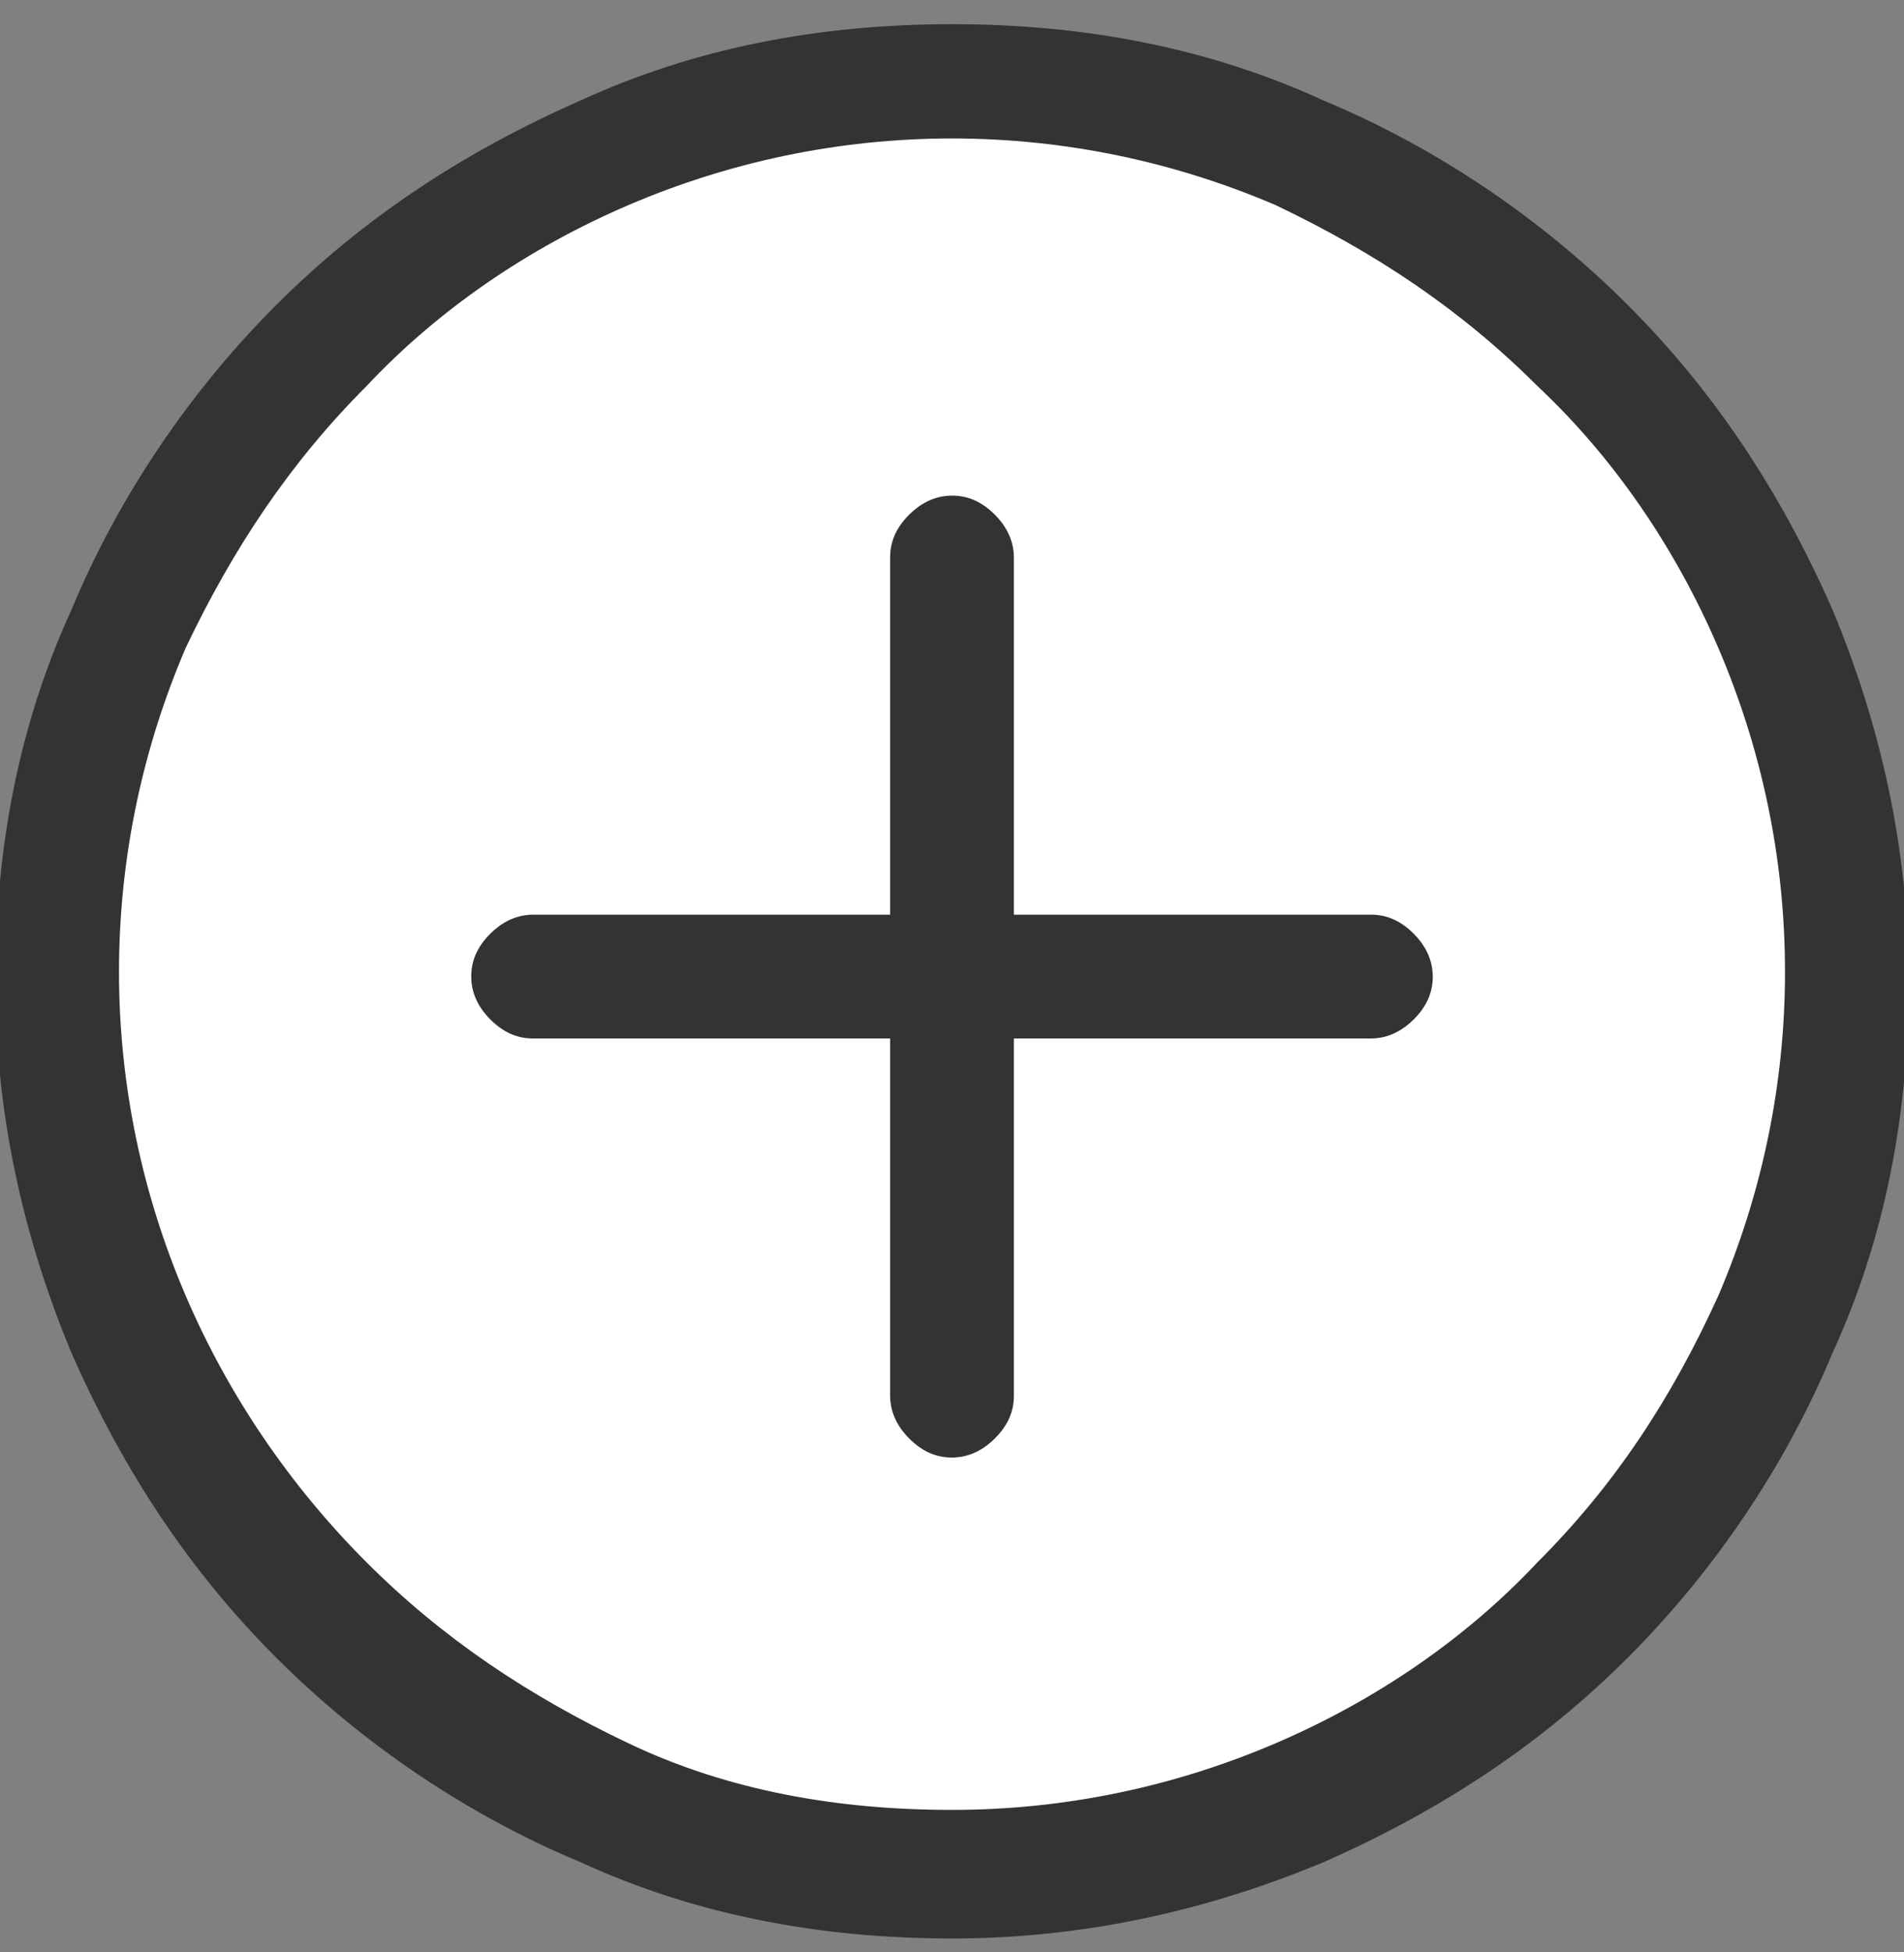 <?xml version="1.0" encoding="utf-8"?>
<!-- Generator: Adobe Illustrator 25.0.0, SVG Export Plug-In . SVG Version: 6.00 Build 0)  -->
<svg version="1.1" id="Livello_1" xmlns="http://www.w3.org/2000/svg" xmlns:xlink="http://www.w3.org/1999/xlink" x="0px" y="0px"
	 viewBox="0 0 40 41" style="enable-background:new 0 0 40 41;" xml:space="preserve">
<rect x="0" y="0" width="40" height="41" fill="#808080" stroke="none"/>
<style type="text/css">
	.st0{fill-rule:evenodd;clip-rule:evenodd;fill:#FFFFFF;}
	.st1{enable-background:new    ;}
	.st2{fill:#333333;}
</style>
<g id="Page-1">
	<g id="BENESSERE-DEL-BESTIAME" transform="translate(-257, -508)">
		<g id="Group-2" transform="translate(3, 71.608)">
			<g id="Oval-2" transform="translate(1, 2)">
				<circle id="Oval" class="st0" cx="273" cy="455.4" r="19"/>
			</g>
			<g class="st1">
				<path class="st2" d="M274,436.9c2.8,0,5.4,0.5,7.8,1.6c2.4,1,4.6,2.5,6.4,4.3c1.8,1.8,3.2,3.9,4.3,6.4c1,2.4,1.6,5,1.6,7.8
					c0,2.8-0.5,5.4-1.6,7.8c-1,2.4-2.5,4.6-4.3,6.4c-1.8,1.8-3.9,3.2-6.4,4.3c-2.4,1-5,1.6-7.8,1.6c-2.8,0-5.4-0.5-7.8-1.6
					c-2.4-1-4.6-2.5-6.4-4.3c-1.8-1.8-3.2-3.9-4.3-6.4c-1-2.4-1.6-5-1.6-7.8c0-2.8,0.5-5.4,1.6-7.8c1-2.4,2.5-4.6,4.3-6.4
					c1.8-1.8,3.9-3.2,6.4-4.3C268.6,437.4,271.2,436.9,274,436.9z M274,474.4c2.4,0,4.7-0.5,6.8-1.4c2.1-0.9,4-2.2,5.5-3.8
					c1.6-1.6,2.8-3.4,3.8-5.6c0.9-2.1,1.4-4.4,1.4-6.8s-0.5-4.7-1.4-6.8c-0.9-2.1-2.2-4-3.8-5.5c-1.6-1.6-3.4-2.8-5.5-3.8
					c-2.1-0.9-4.4-1.4-6.8-1.4s-4.7,0.5-6.8,1.4c-2.1,0.9-4,2.2-5.5,3.8c-1.6,1.6-2.8,3.4-3.8,5.5c-0.9,2.1-1.4,4.4-1.4,6.8
					s0.5,4.7,1.4,6.8c0.9,2.1,2.2,4,3.8,5.6c1.6,1.6,3.4,2.8,5.5,3.8C269.3,474,271.6,474.4,274,474.4z M282.8,455.6
					c0.3,0,0.6,0.1,0.9,0.4c0.2,0.2,0.4,0.5,0.4,0.9c0,0.3-0.1,0.6-0.4,0.9c-0.2,0.2-0.5,0.4-0.9,0.4h-7.5v7.5
					c0,0.3-0.1,0.6-0.4,0.9c-0.2,0.2-0.5,0.4-0.9,0.4c-0.3,0-0.6-0.1-0.9-0.4c-0.2-0.2-0.4-0.5-0.4-0.9v-7.5h-7.5
					c-0.3,0-0.6-0.1-0.9-0.4c-0.2-0.2-0.4-0.5-0.4-0.9c0-0.3,0.1-0.6,0.4-0.9c0.2-0.2,0.5-0.4,0.9-0.4h7.5v-7.5
					c0-0.3,0.1-0.6,0.4-0.9c0.2-0.2,0.5-0.4,0.9-0.4c0.3,0,0.6,0.1,0.9,0.4c0.2,0.2,0.4,0.5,0.4,0.9v7.5H282.8z"/>
			</g>
		</g>
	</g>
</g>
</svg>
